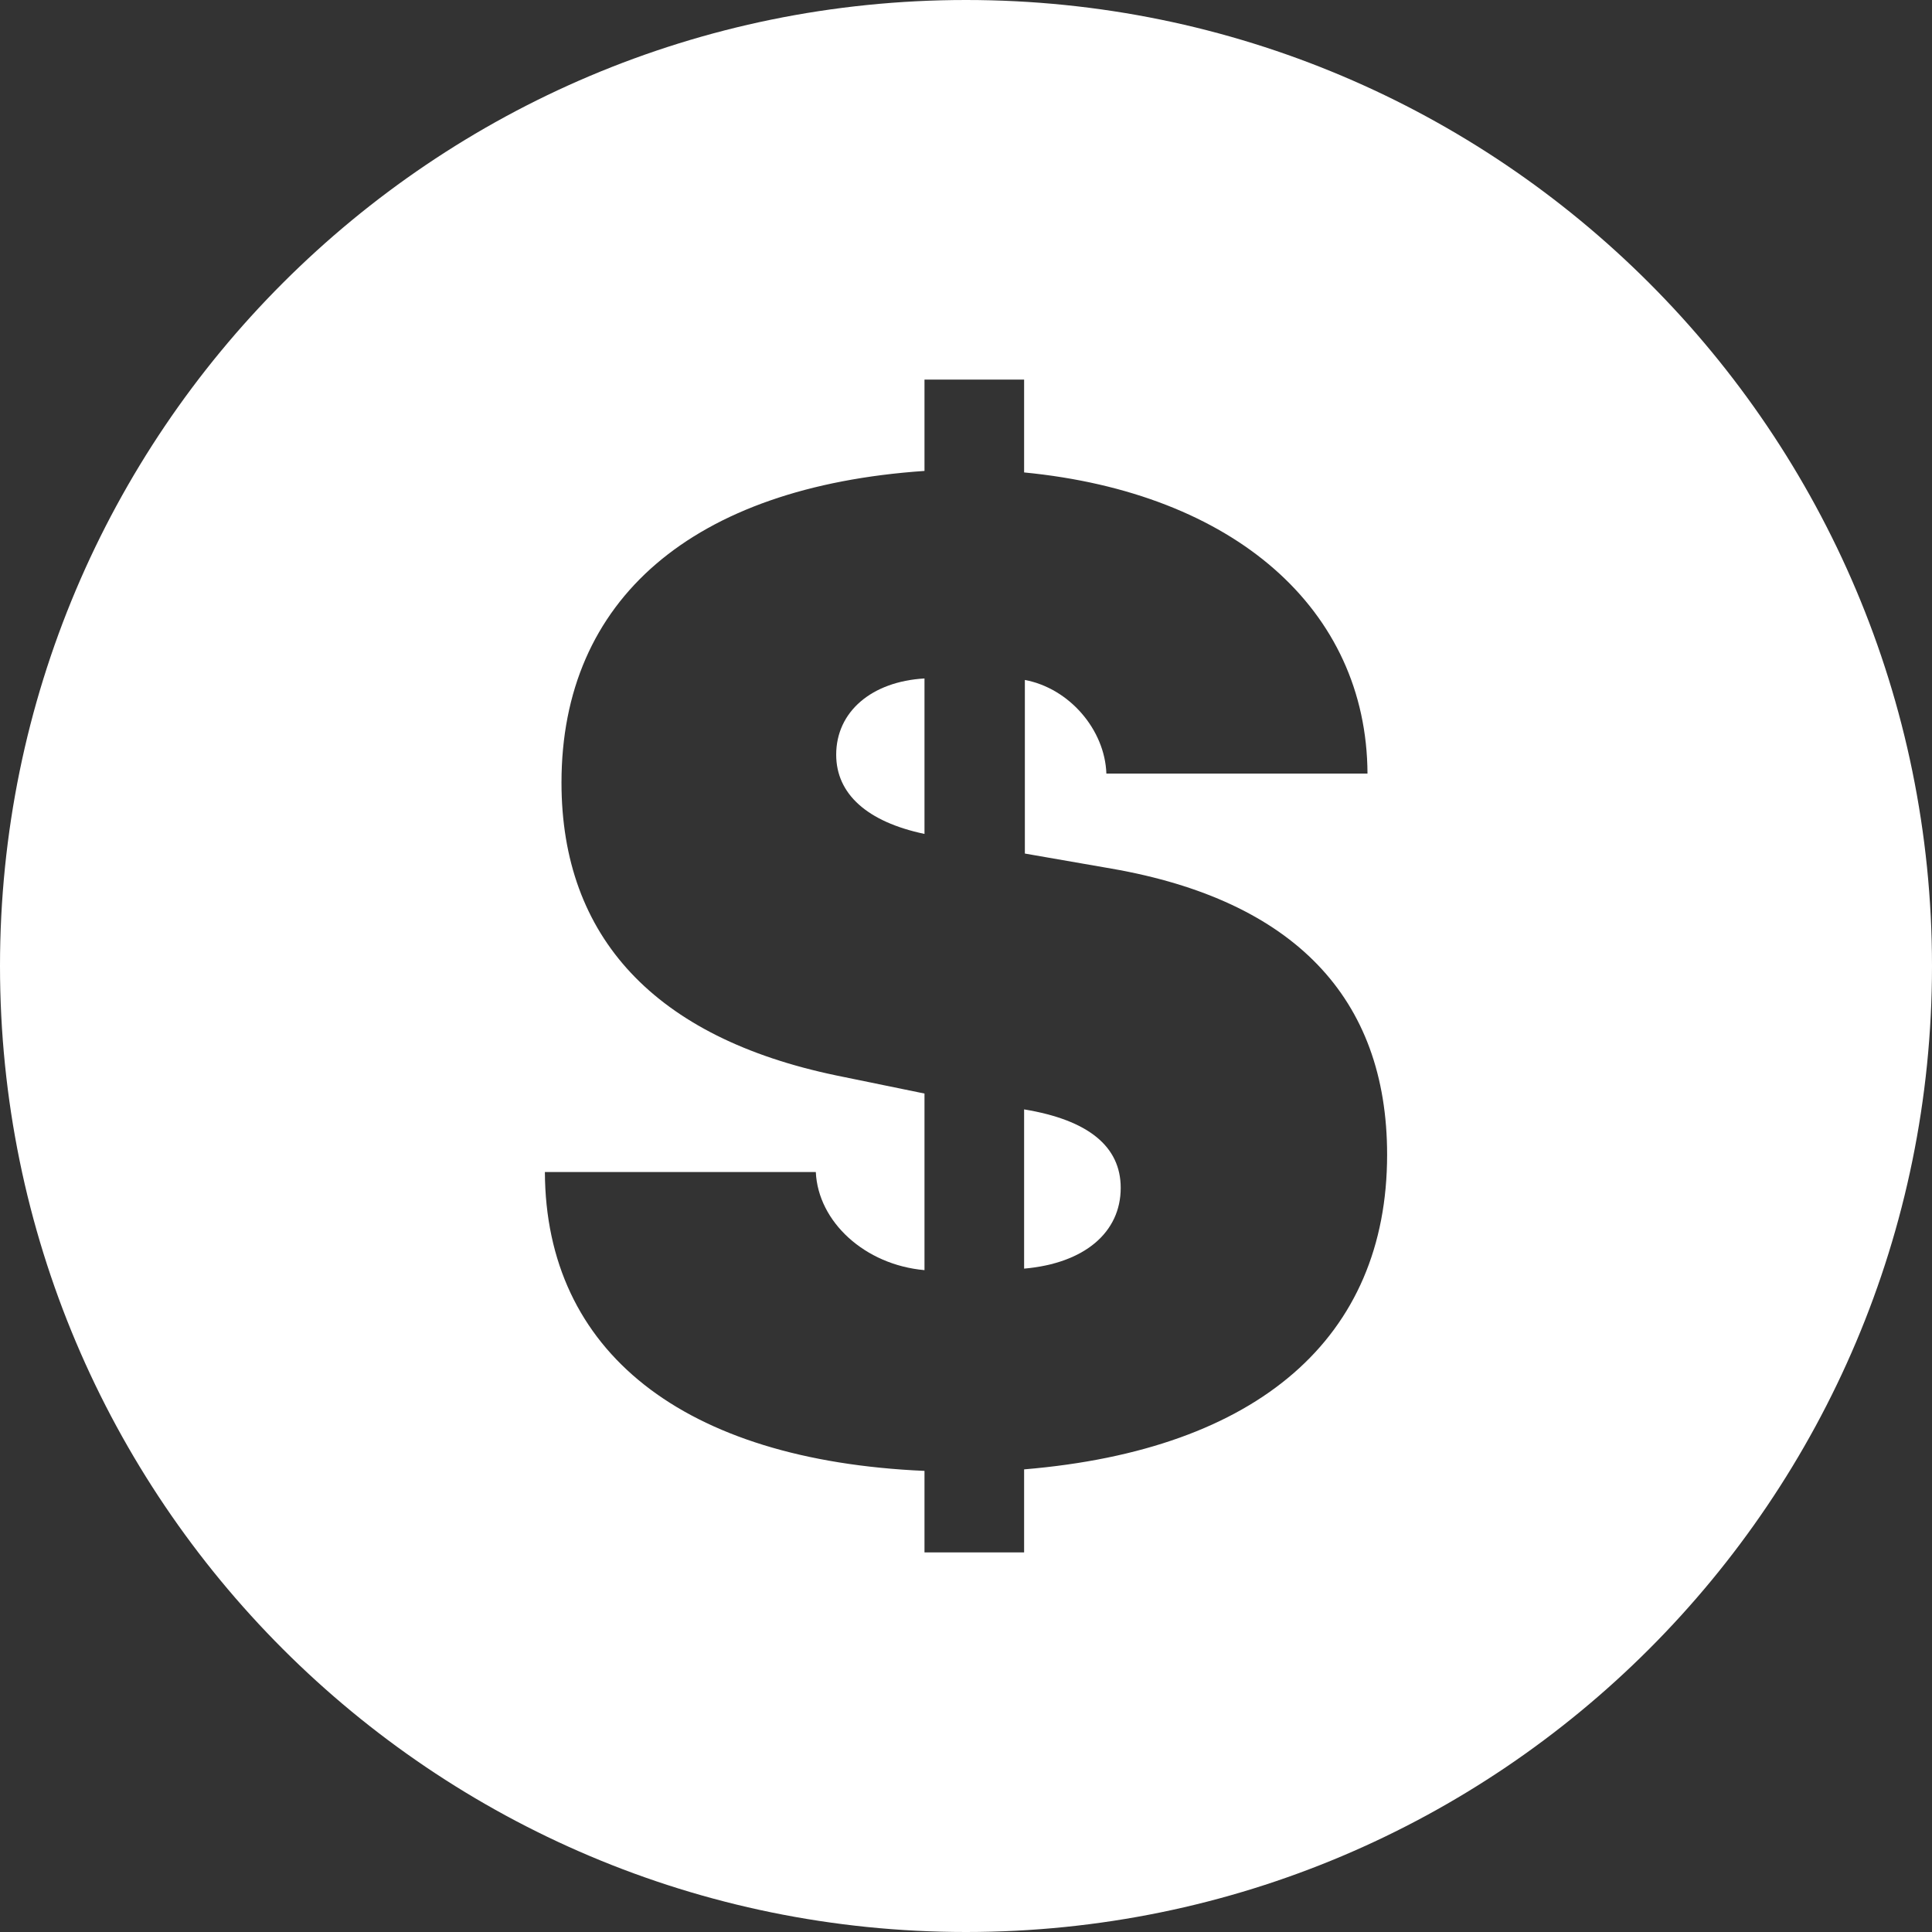 <?xml version="1.0" encoding="utf-8"?>
<svg xmlns="http://www.w3.org/2000/svg" id="Layer_1" style="enable-background:new 0 0 256 256;" version="1.1" viewBox="0 0 256 256" x="0px" y="0px">
<rect x="0" y="0" width="256" height="256" fill="#333333" stroke="none"/>
<style type="text/css">
	.st0{fill:#FFFFFF;}
</style>
<g>
	<path class="st0" d="M128,0C57.3,0,0,57.3,0,128s57.3,128,128,128s128-57.3,128-128S198.7,0,128,0z M135.7,194.7v11h-13.2v-10.8&#xD;&#xA;		c-32-1.4-50.2-15.8-50.3-39.6h35.9c0.3,6.6,6.5,12.3,14.4,13v-23.4l-11.7-2.4c-24-5-36.4-18.3-36.4-38.8&#xD;&#xA;		c0-24.3,17.4-39.2,48.1-41.3V50.3h13.2v12.3c27.8,2.7,45.4,18.1,45.5,39.9h-34.6c-0.2-5.8-4.9-11.3-10.8-12.4v23l11.5,2&#xD;&#xA;		c24.1,4.2,36.5,17.1,36.5,37.9C183.8,177.2,166.8,192.1,135.7,194.7z"/>
	<path class="st0" d="M110.8,100c0,5.2,4.1,8.9,11.7,10.5V89.9C115.5,90.3,110.8,94.3,110.8,100z"/>
	<path class="st0" d="M135.7,147v21.1c8-0.7,12.8-4.8,12.8-10.7C148.5,151.9,144.2,148.4,135.7,147z"/>
</g>
</svg>